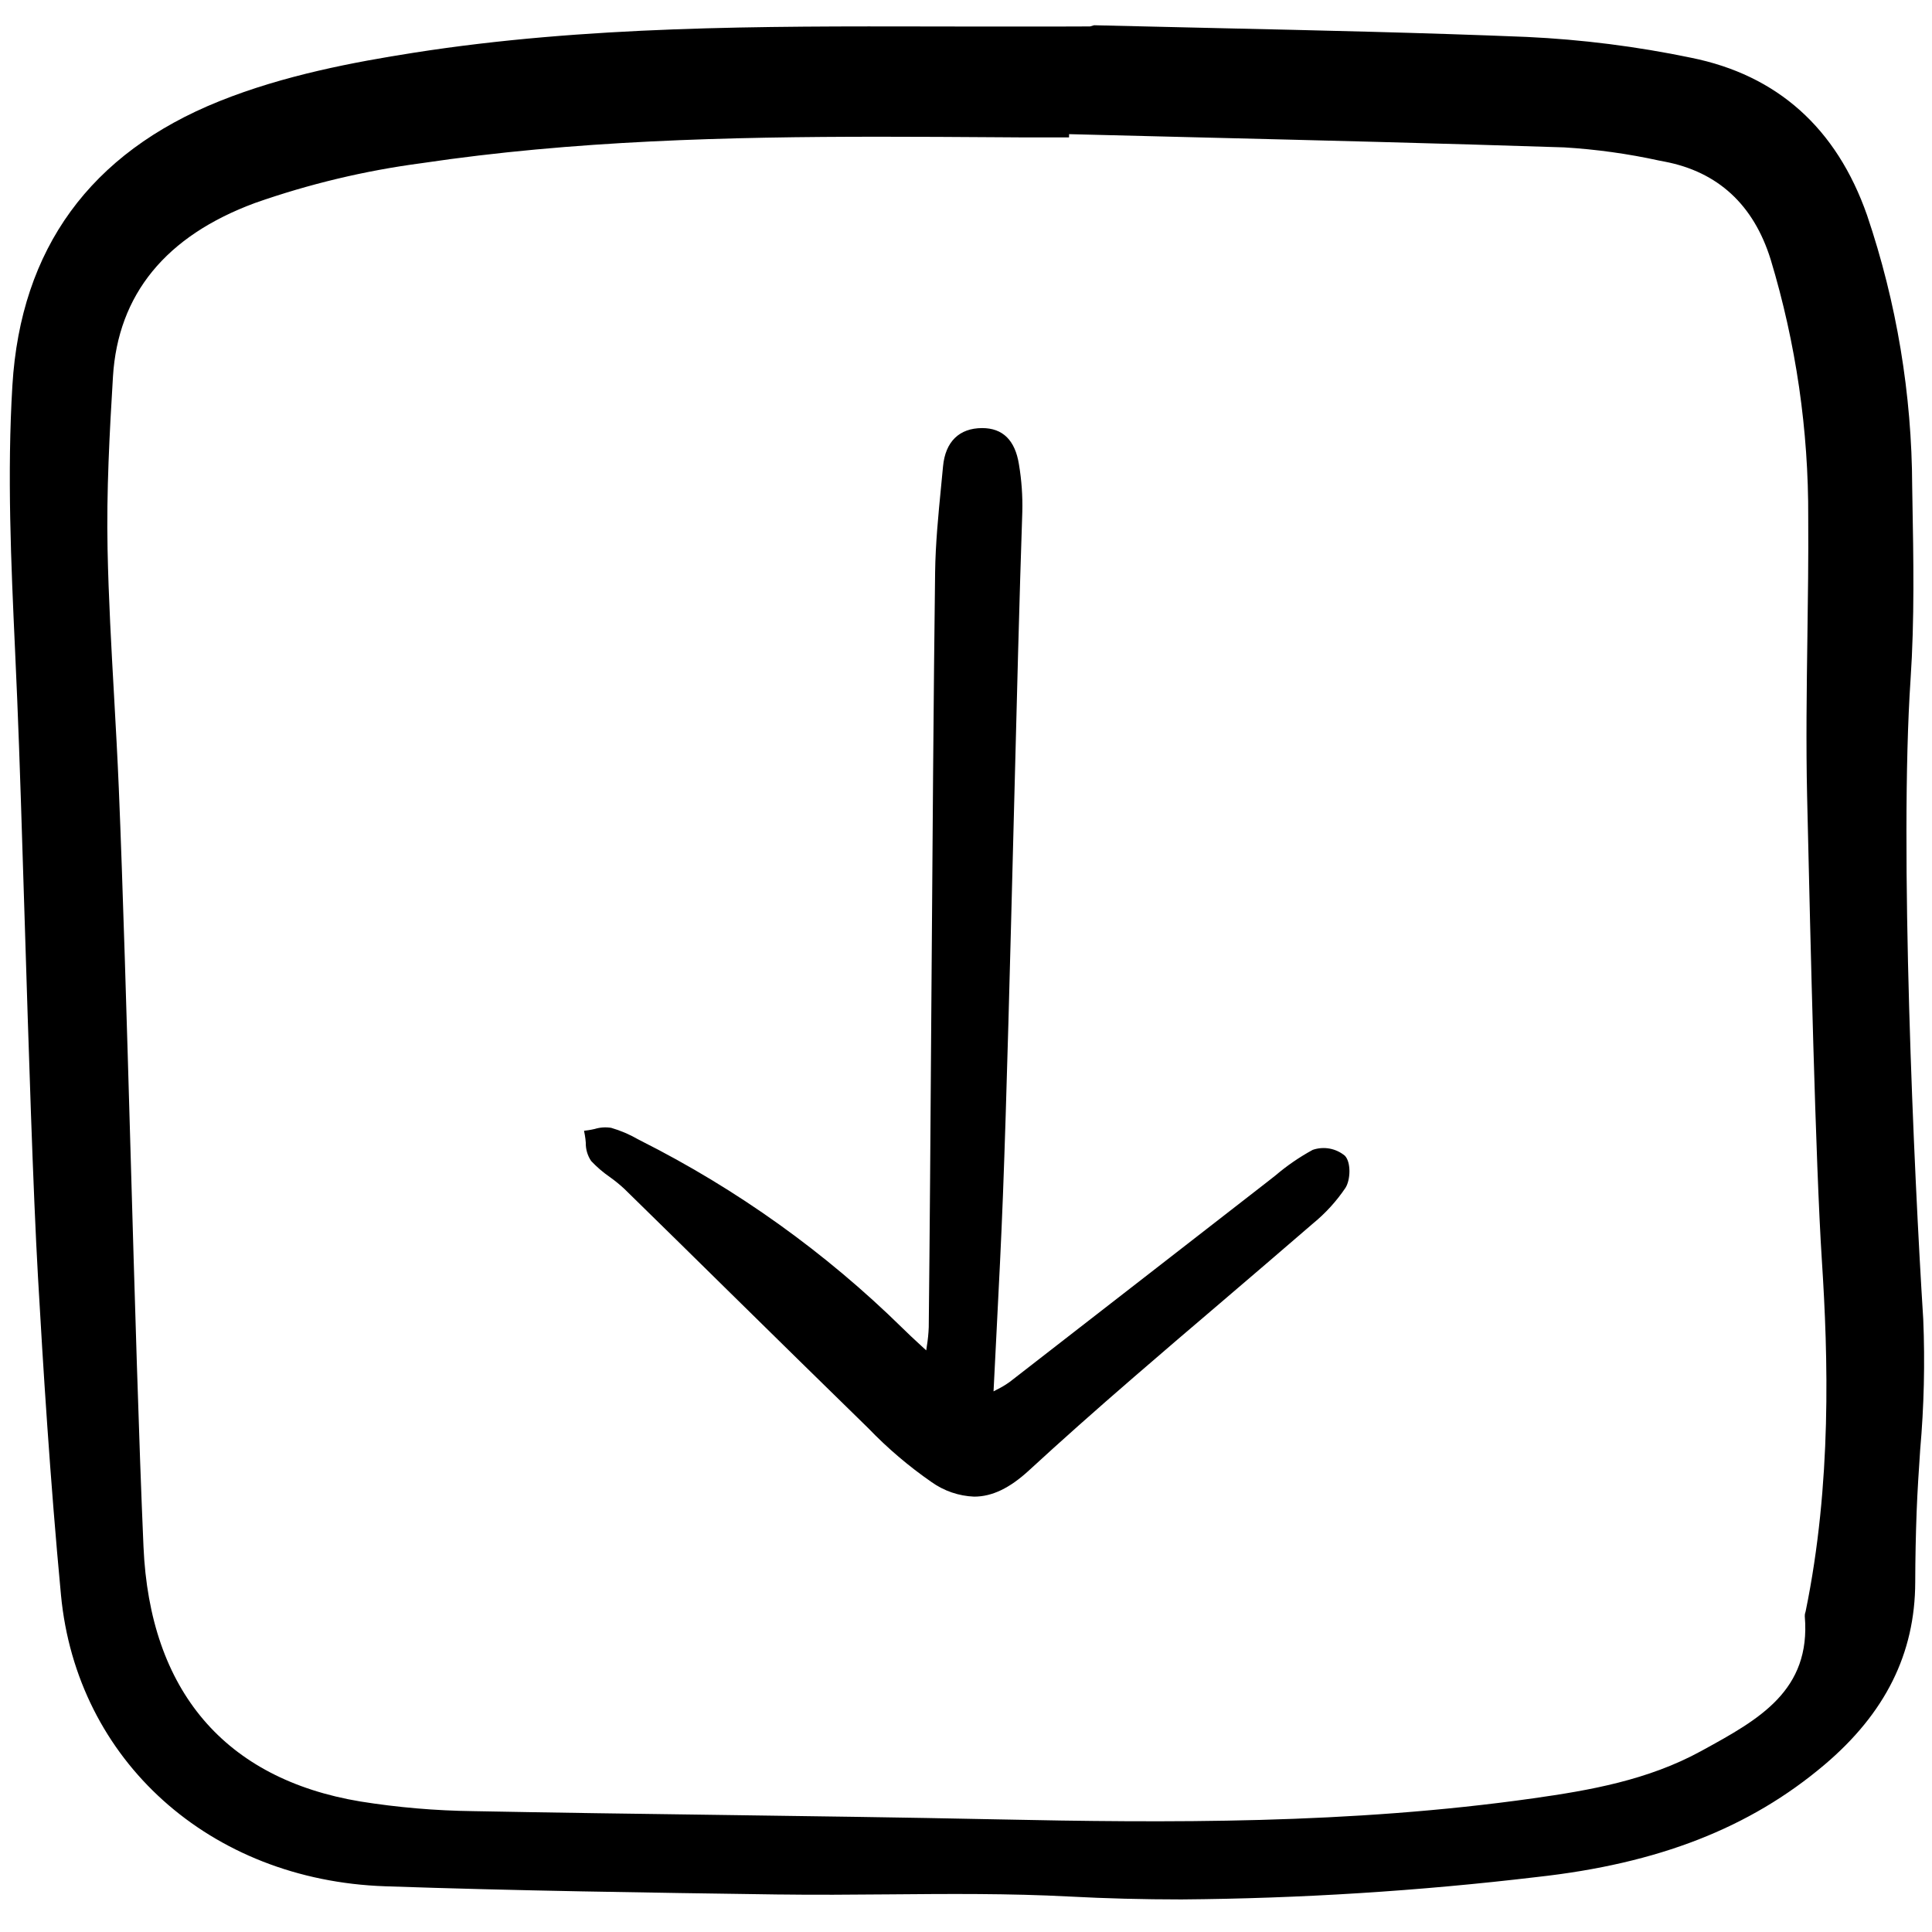 <?xml version="1.0" encoding="utf-8"?>
<svg width="800px" height="800px" viewBox="0 -2 153 153" fill="none" xmlns="http://www.w3.org/2000/svg">
<path d="M152.307 102.477C151.567 90.783 150.403 65.144 151.302 51.808C151.621 47.066 151.533 42.225 151.448 37.541L151.431 36.528C151.407 29.218 150.2 21.96 147.855 15.037C145.438 8.138 140.746 3.945 133.912 2.571C129.63 1.68 125.285 1.13 120.916 0.925C112.754 0.592 104.452 0.407 96.422 0.227C93.164 0.155 89.905 0.079 86.647 0L86.323 0.093L83.517 0.102C81.44 0.102 79.361 0.102 77.281 0.102L73.857 0.096C60.357 0.073 46.394 0.041 32.771 2.176C28.03 2.919 22.494 3.956 17.37 6.015C7.152 10.121 1.639 17.692 0.982 28.517C0.556 35.539 0.878 42.618 1.191 49.462C1.251 50.783 1.309 52.103 1.365 53.424C1.551 57.843 1.744 64.091 1.949 70.706C2.263 80.822 2.618 92.288 3.01 99.165C3.404 106.103 3.971 115.23 4.828 124.303C6.066 137.413 16.617 146.902 30.491 147.379C40.838 147.735 51.362 147.884 61.544 148.028H61.644C64.552 148.069 67.508 148.044 70.365 148.02C75.067 147.979 79.929 147.939 84.692 148.191C87.579 148.344 90.515 148.421 93.552 148.421C102.973 148.348 112.382 147.755 121.736 146.643C131.34 145.582 138.563 142.762 144.467 137.771C149.303 133.682 151.66 128.946 151.672 123.29C151.677 121.436 151.714 119.557 151.784 117.705C151.845 116.073 151.956 114.408 152.065 112.799C152.368 109.367 152.449 105.919 152.307 102.477ZM134.876 136.584L134.726 136.666C130.5 138.985 125.842 139.788 121.433 140.412C106.896 142.47 92.453 142.363 78.908 142.079C71.548 141.925 64.064 141.824 56.826 141.726C50.485 141.641 43.929 141.553 37.482 141.429C34.486 141.393 31.496 141.137 28.537 140.664C17.799 138.875 11.86 131.896 11.363 120.483C11.001 112.181 10.666 100.57 10.342 89.342C10.042 78.947 9.732 68.198 9.409 60.438C9.306 57.977 9.165 55.477 9.03 53.059C8.816 49.266 8.596 45.343 8.518 41.485C8.425 36.91 8.678 32.236 8.945 27.84C9.342 21.314 13.129 16.683 20.202 14.072C24.48 12.57 28.901 11.514 33.395 10.921C45.398 9.131 57.646 8.828 69.686 8.828C72.784 8.828 75.869 8.848 78.932 8.868L80.909 8.881C81.684 8.886 82.459 8.884 83.233 8.881H84.659L84.665 8.624C87.979 8.709 91.294 8.791 94.609 8.872C104.202 9.108 114.122 9.352 123.876 9.672C126.405 9.825 128.918 10.174 131.393 10.716L131.819 10.798C136.047 11.606 138.875 14.215 140.224 18.551C142.228 25.182 143.23 32.075 143.198 39.002C143.22 42.155 143.175 45.368 143.132 48.469C143.075 52.611 143.015 56.893 143.111 61.104L143.154 62.947C143.356 71.759 143.776 90.096 144.278 97.814C144.773 105.428 145.075 115.47 142.994 125.603L142.973 125.678C142.936 125.781 142.92 125.891 142.926 126.001C143.423 131.895 139.271 134.172 134.876 136.584Z" fill="#000000"/>
<path d="M103.956 89.061C102.905 89.634 101.915 90.314 101.003 91.091C100.789 91.261 100.575 91.43 100.36 91.596C97.218 94.032 94.079 96.471 90.942 98.912C87.285 101.756 83.627 104.596 79.967 107.434C79.641 107.668 79.297 107.874 78.937 108.05L78.681 108.187C78.758 106.619 78.836 105.076 78.915 103.558C79.107 99.802 79.288 96.255 79.426 92.659C79.718 85.008 80.001 73.832 80.279 63.024C80.514 53.744 80.739 44.98 80.959 38.542C80.992 37.279 80.902 36.015 80.692 34.769C80.389 32.865 79.411 31.901 77.783 31.901C75.964 31.901 74.862 32.981 74.681 34.936C74.631 35.474 74.579 36.014 74.525 36.555C74.308 38.773 74.084 41.065 74.054 43.33C73.937 52.367 73.845 65.159 73.757 77.529C73.691 87.111 73.626 96.161 73.55 103.096C73.532 103.601 73.481 104.104 73.399 104.602C73.383 104.712 73.367 104.825 73.351 104.941L72.87 104.498C72.34 104.01 71.9 103.604 71.477 103.182C65.374 97.189 58.377 92.18 50.737 88.333L50.503 88.211C49.841 87.83 49.136 87.53 48.403 87.317C47.967 87.246 47.522 87.276 47.1 87.405C46.931 87.442 46.761 87.48 46.596 87.503L46.251 87.55L46.316 87.892C46.351 88.091 46.376 88.293 46.39 88.495C46.378 89.011 46.527 89.517 46.817 89.945C47.263 90.418 47.758 90.843 48.294 91.213C48.697 91.5 49.082 91.813 49.444 92.15C52.262 94.906 55.073 97.668 57.88 100.433C61.503 103.999 65.133 107.558 68.769 111.11C70.291 112.692 71.966 114.119 73.771 115.369C74.759 116.073 75.932 116.474 77.144 116.522C78.577 116.522 79.967 115.841 81.469 114.462C83.993 112.14 86.727 109.708 89.827 107.028C92.084 105.077 94.349 103.135 96.623 101.202C99.085 99.102 101.543 96.993 103.995 94.877C104.981 94.069 105.843 93.121 106.555 92.063C106.952 91.429 107.002 90.061 106.511 89.531C106.162 89.239 105.743 89.043 105.295 88.96C104.848 88.878 104.387 88.913 103.956 89.061Z" fill="#000000"/>
</svg>